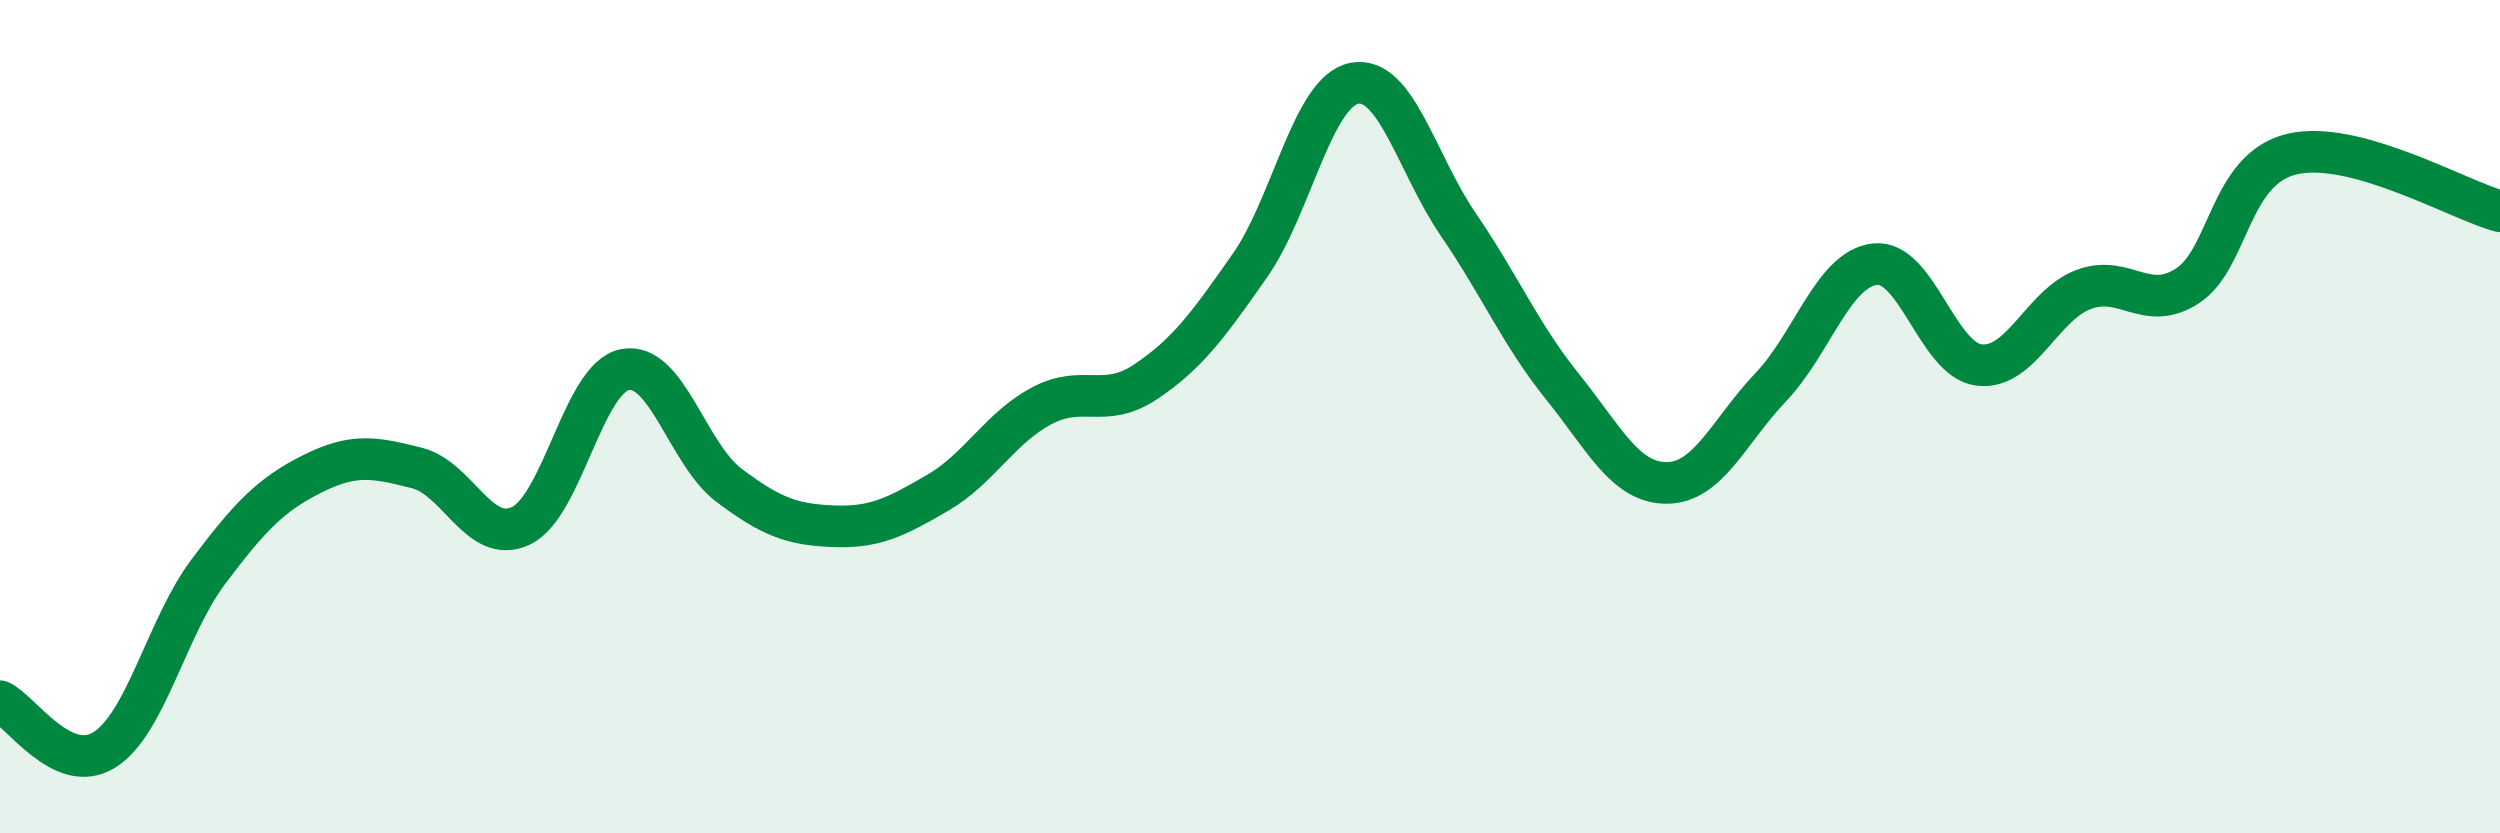 
    <svg width="60" height="20" viewBox="0 0 60 20" xmlns="http://www.w3.org/2000/svg">
      <path
        d="M 0,16.83 C 0.5,17.06 1.5,18.62 2.5,18 C 3.5,17.38 4,15.05 5,13.72 C 6,12.39 6.5,11.87 7.5,11.37 C 8.5,10.87 9,10.98 10,11.23 C 11,11.48 11.5,13.09 12.5,12.62 C 13.5,12.15 14,9.06 15,8.87 C 16,8.68 16.5,10.9 17.5,11.65 C 18.5,12.4 19,12.59 20,12.63 C 21,12.67 21.5,12.41 22.5,11.83 C 23.5,11.25 24,10.27 25,9.74 C 26,9.21 26.5,9.83 27.5,9.16 C 28.5,8.49 29,7.8 30,6.37 C 31,4.94 31.5,2.2 32.5,2 C 33.5,1.8 34,3.93 35,5.39 C 36,6.85 36.5,8.04 37.5,9.28 C 38.5,10.52 39,11.59 40,11.59 C 41,11.59 41.5,10.34 42.5,9.29 C 43.5,8.24 44,6.45 45,6.34 C 46,6.23 46.5,8.64 47.5,8.76 C 48.5,8.88 49,7.33 50,6.95 C 51,6.57 51.5,7.51 52.5,6.86 C 53.5,6.21 53.5,4.06 55,3.7 C 56.5,3.34 59,4.8 60,5.07L60 20L0 20Z"
        fill="#008740"
        opacity="0.1"
        stroke-linecap="round"
        stroke-linejoin="round"
      />
      <path
        d="M 0,16.83 C 0.5,17.06 1.5,18.62 2.5,18 C 3.5,17.38 4,15.05 5,13.72 C 6,12.39 6.5,11.87 7.5,11.37 C 8.5,10.87 9,10.98 10,11.23 C 11,11.48 11.5,13.09 12.5,12.62 C 13.5,12.15 14,9.06 15,8.87 C 16,8.68 16.5,10.9 17.5,11.65 C 18.5,12.4 19,12.59 20,12.63 C 21,12.67 21.5,12.41 22.5,11.83 C 23.5,11.25 24,10.27 25,9.74 C 26,9.21 26.5,9.83 27.5,9.16 C 28.5,8.49 29,7.8 30,6.37 C 31,4.94 31.5,2.2 32.5,2 C 33.5,1.8 34,3.93 35,5.39 C 36,6.85 36.5,8.04 37.5,9.28 C 38.5,10.52 39,11.59 40,11.59 C 41,11.59 41.5,10.34 42.5,9.29 C 43.5,8.24 44,6.45 45,6.34 C 46,6.23 46.5,8.64 47.5,8.76 C 48.5,8.88 49,7.33 50,6.95 C 51,6.57 51.5,7.51 52.5,6.86 C 53.5,6.21 53.5,4.06 55,3.7 C 56.5,3.34 59,4.8 60,5.07"
        stroke="#008740"
        stroke-width="1"
        fill="none"
        stroke-linecap="round"
        stroke-linejoin="round"
      />
    </svg>
  
